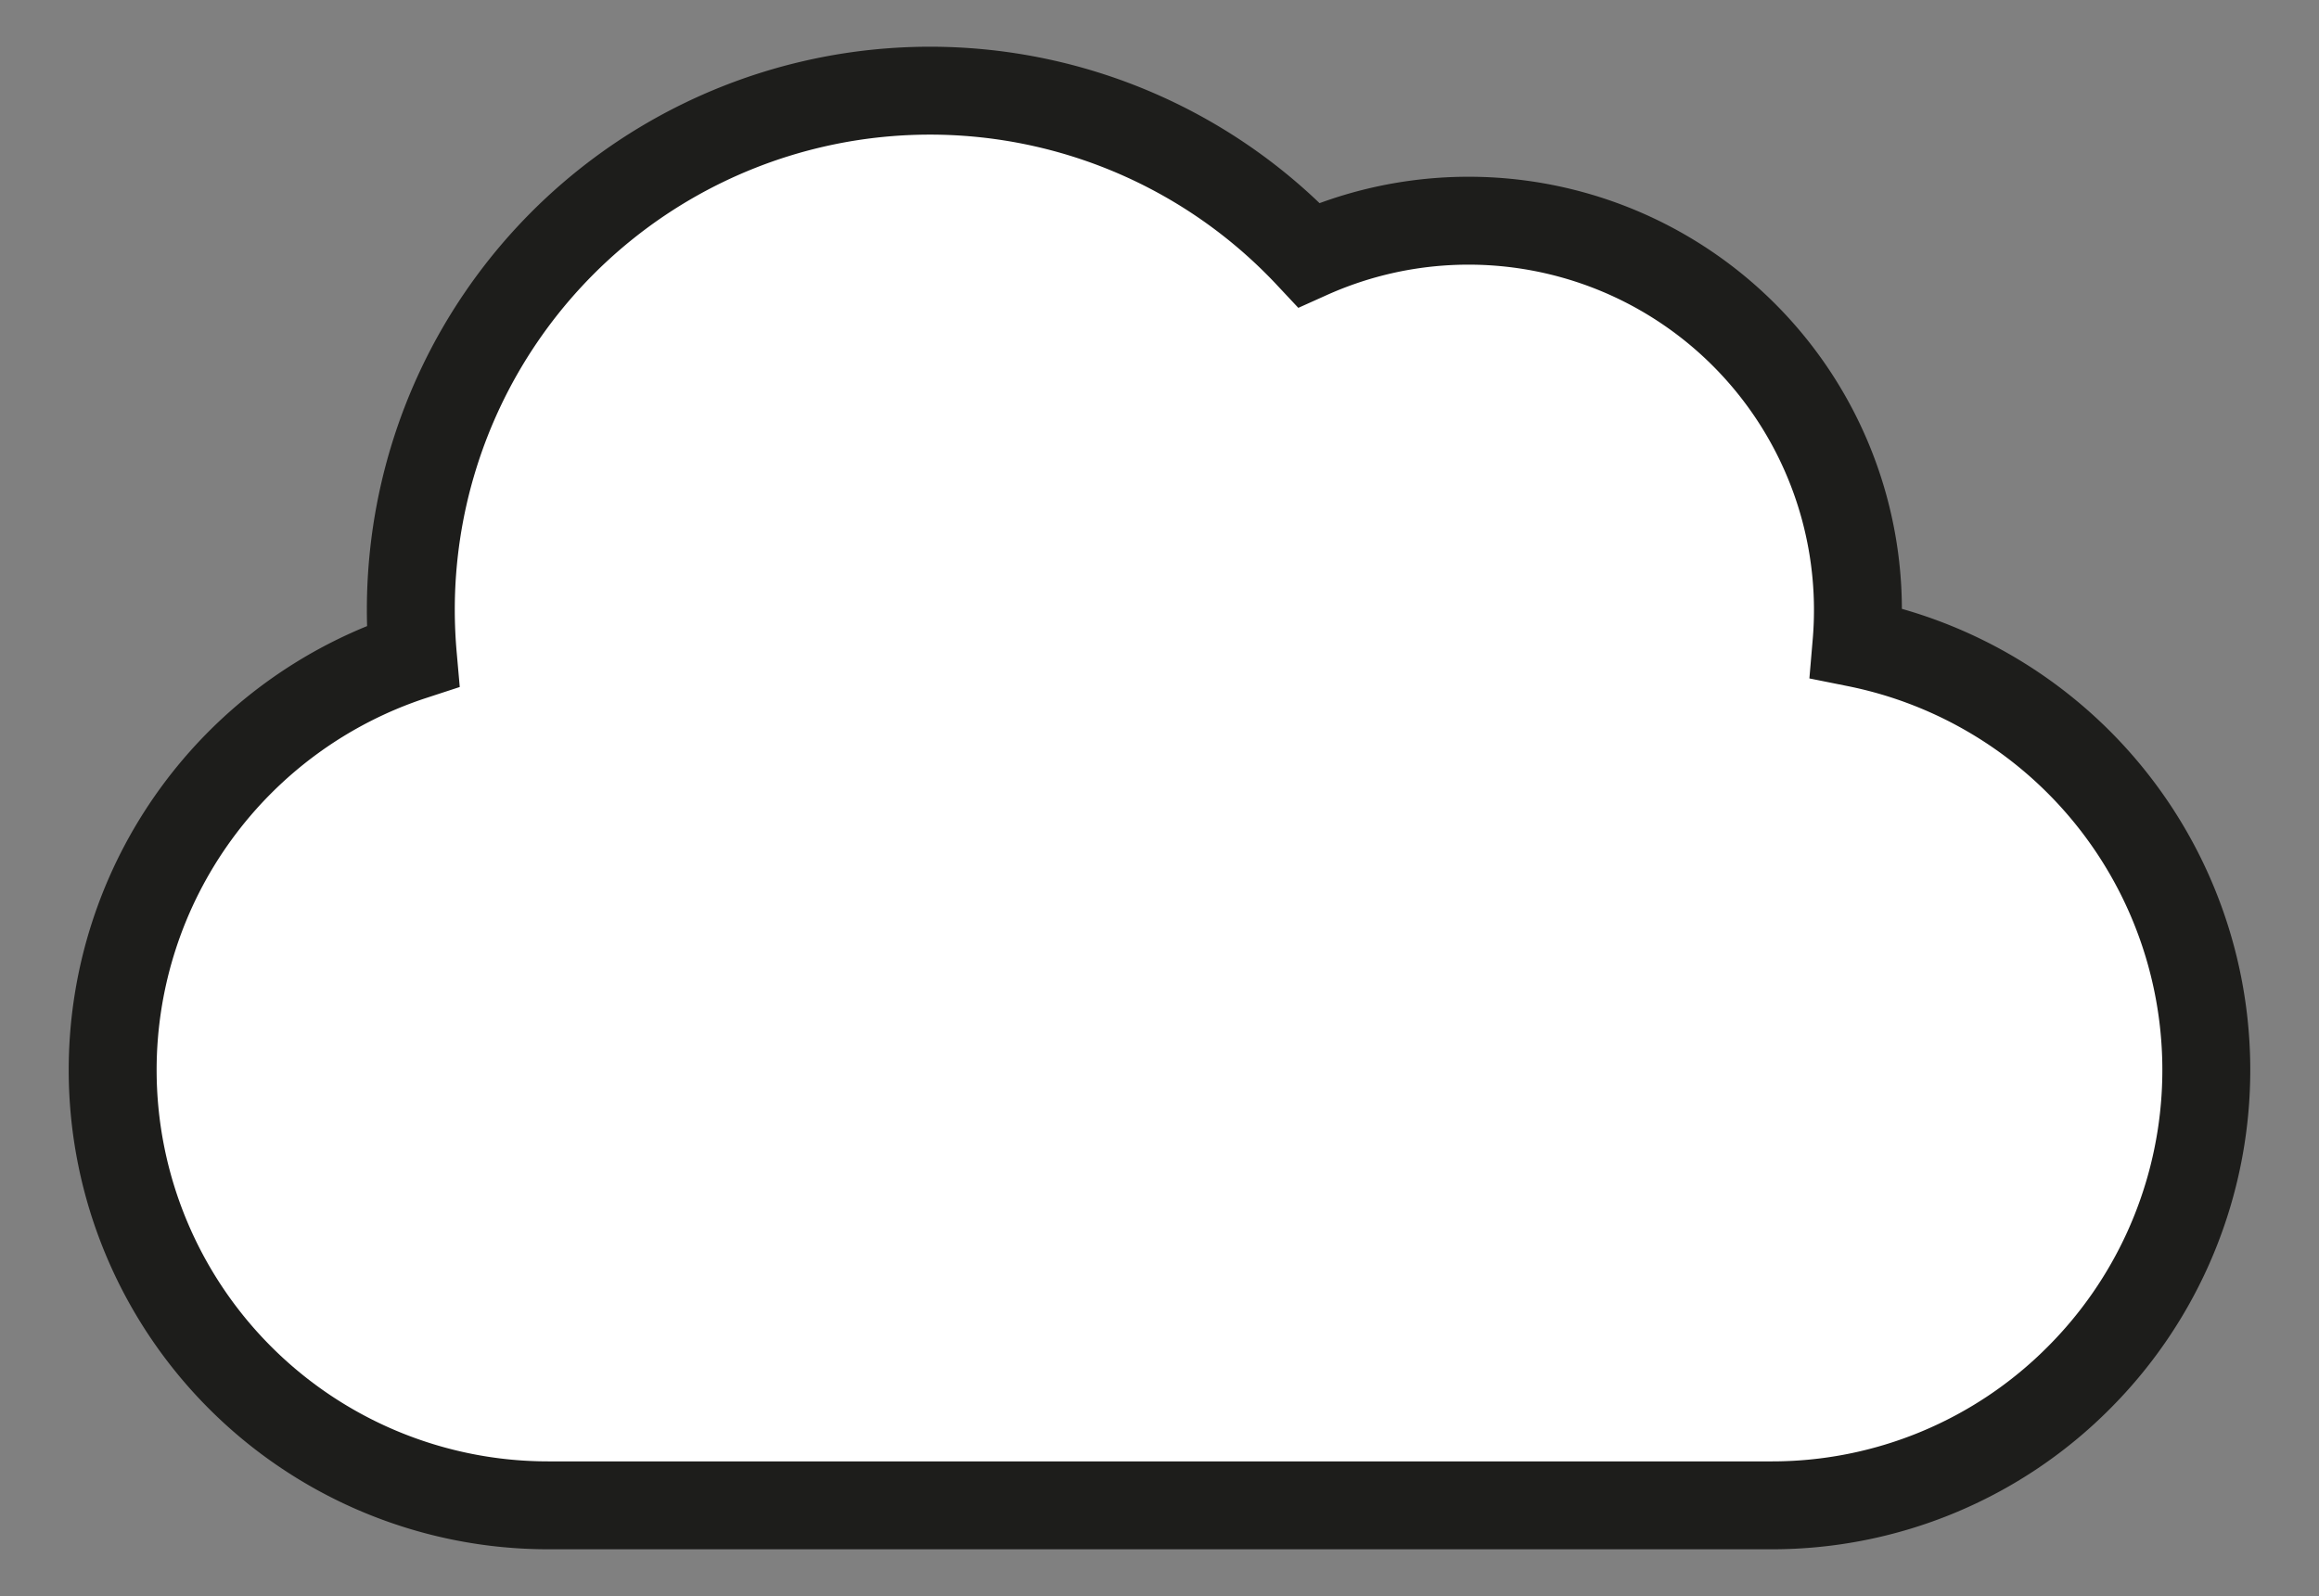 <svg xmlns="http://www.w3.org/2000/svg" xmlns:xlink="http://www.w3.org/1999/xlink" width="105.506" height="72.631" viewBox="0 0 105.506 72.631">
  <rect x="0" y="0" width="105.506" height="72.631" fill="#808080" stroke="none"/>
  <defs>
    <clipPath id="clip-path">
      <rect id="Rectangle_166" data-name="Rectangle 166" width="105.506" height="72.63" transform="translate(-4 -3)" fill="none" stroke="rgba(0,0,0,0)" stroke-width="4"/>
    </clipPath>
  </defs>
  <g id="Group_869" data-name="Group 869" transform="translate(4 3)">
    <g id="Group_868" data-name="Group 868" clip-path="url(#clip-path)">
      <path id="Path_9112" data-name="Path 9112" d="M93.087,62.21A19.816,19.816,0,0,0,82.974,28.773,17.716,17.716,0,0,0,58.061,11.109,23.621,23.621,0,0,0,17.2,27.257c0,.7.032,1.407.094,2.109A19.82,19.82,0,0,0,3.635,48.2,19.813,19.813,0,0,0,23.448,68.013H79.077a19.683,19.683,0,0,0,14.01-5.8" transform="translate(-2.509 -2.509)" fill="#fff" stroke="rgba(0,0,0,0)" stroke-width="4"/>
      <path id="Path_9113" data-name="Path 9113" d="M93.087,62.21A19.816,19.816,0,0,0,82.974,28.773,17.716,17.716,0,0,0,58.061,11.109,23.621,23.621,0,0,0,17.2,27.257c0,.7.032,1.407.094,2.109A19.82,19.82,0,0,0,3.635,48.2,19.813,19.813,0,0,0,23.448,68.013H79.077A19.683,19.683,0,0,0,93.087,62.21Z" transform="translate(-2.509 -2.509)" fill="none" stroke="#1d1d1b" stroke-miterlimit="10" stroke-width="4"/>
    </g>
  </g>
</svg>
